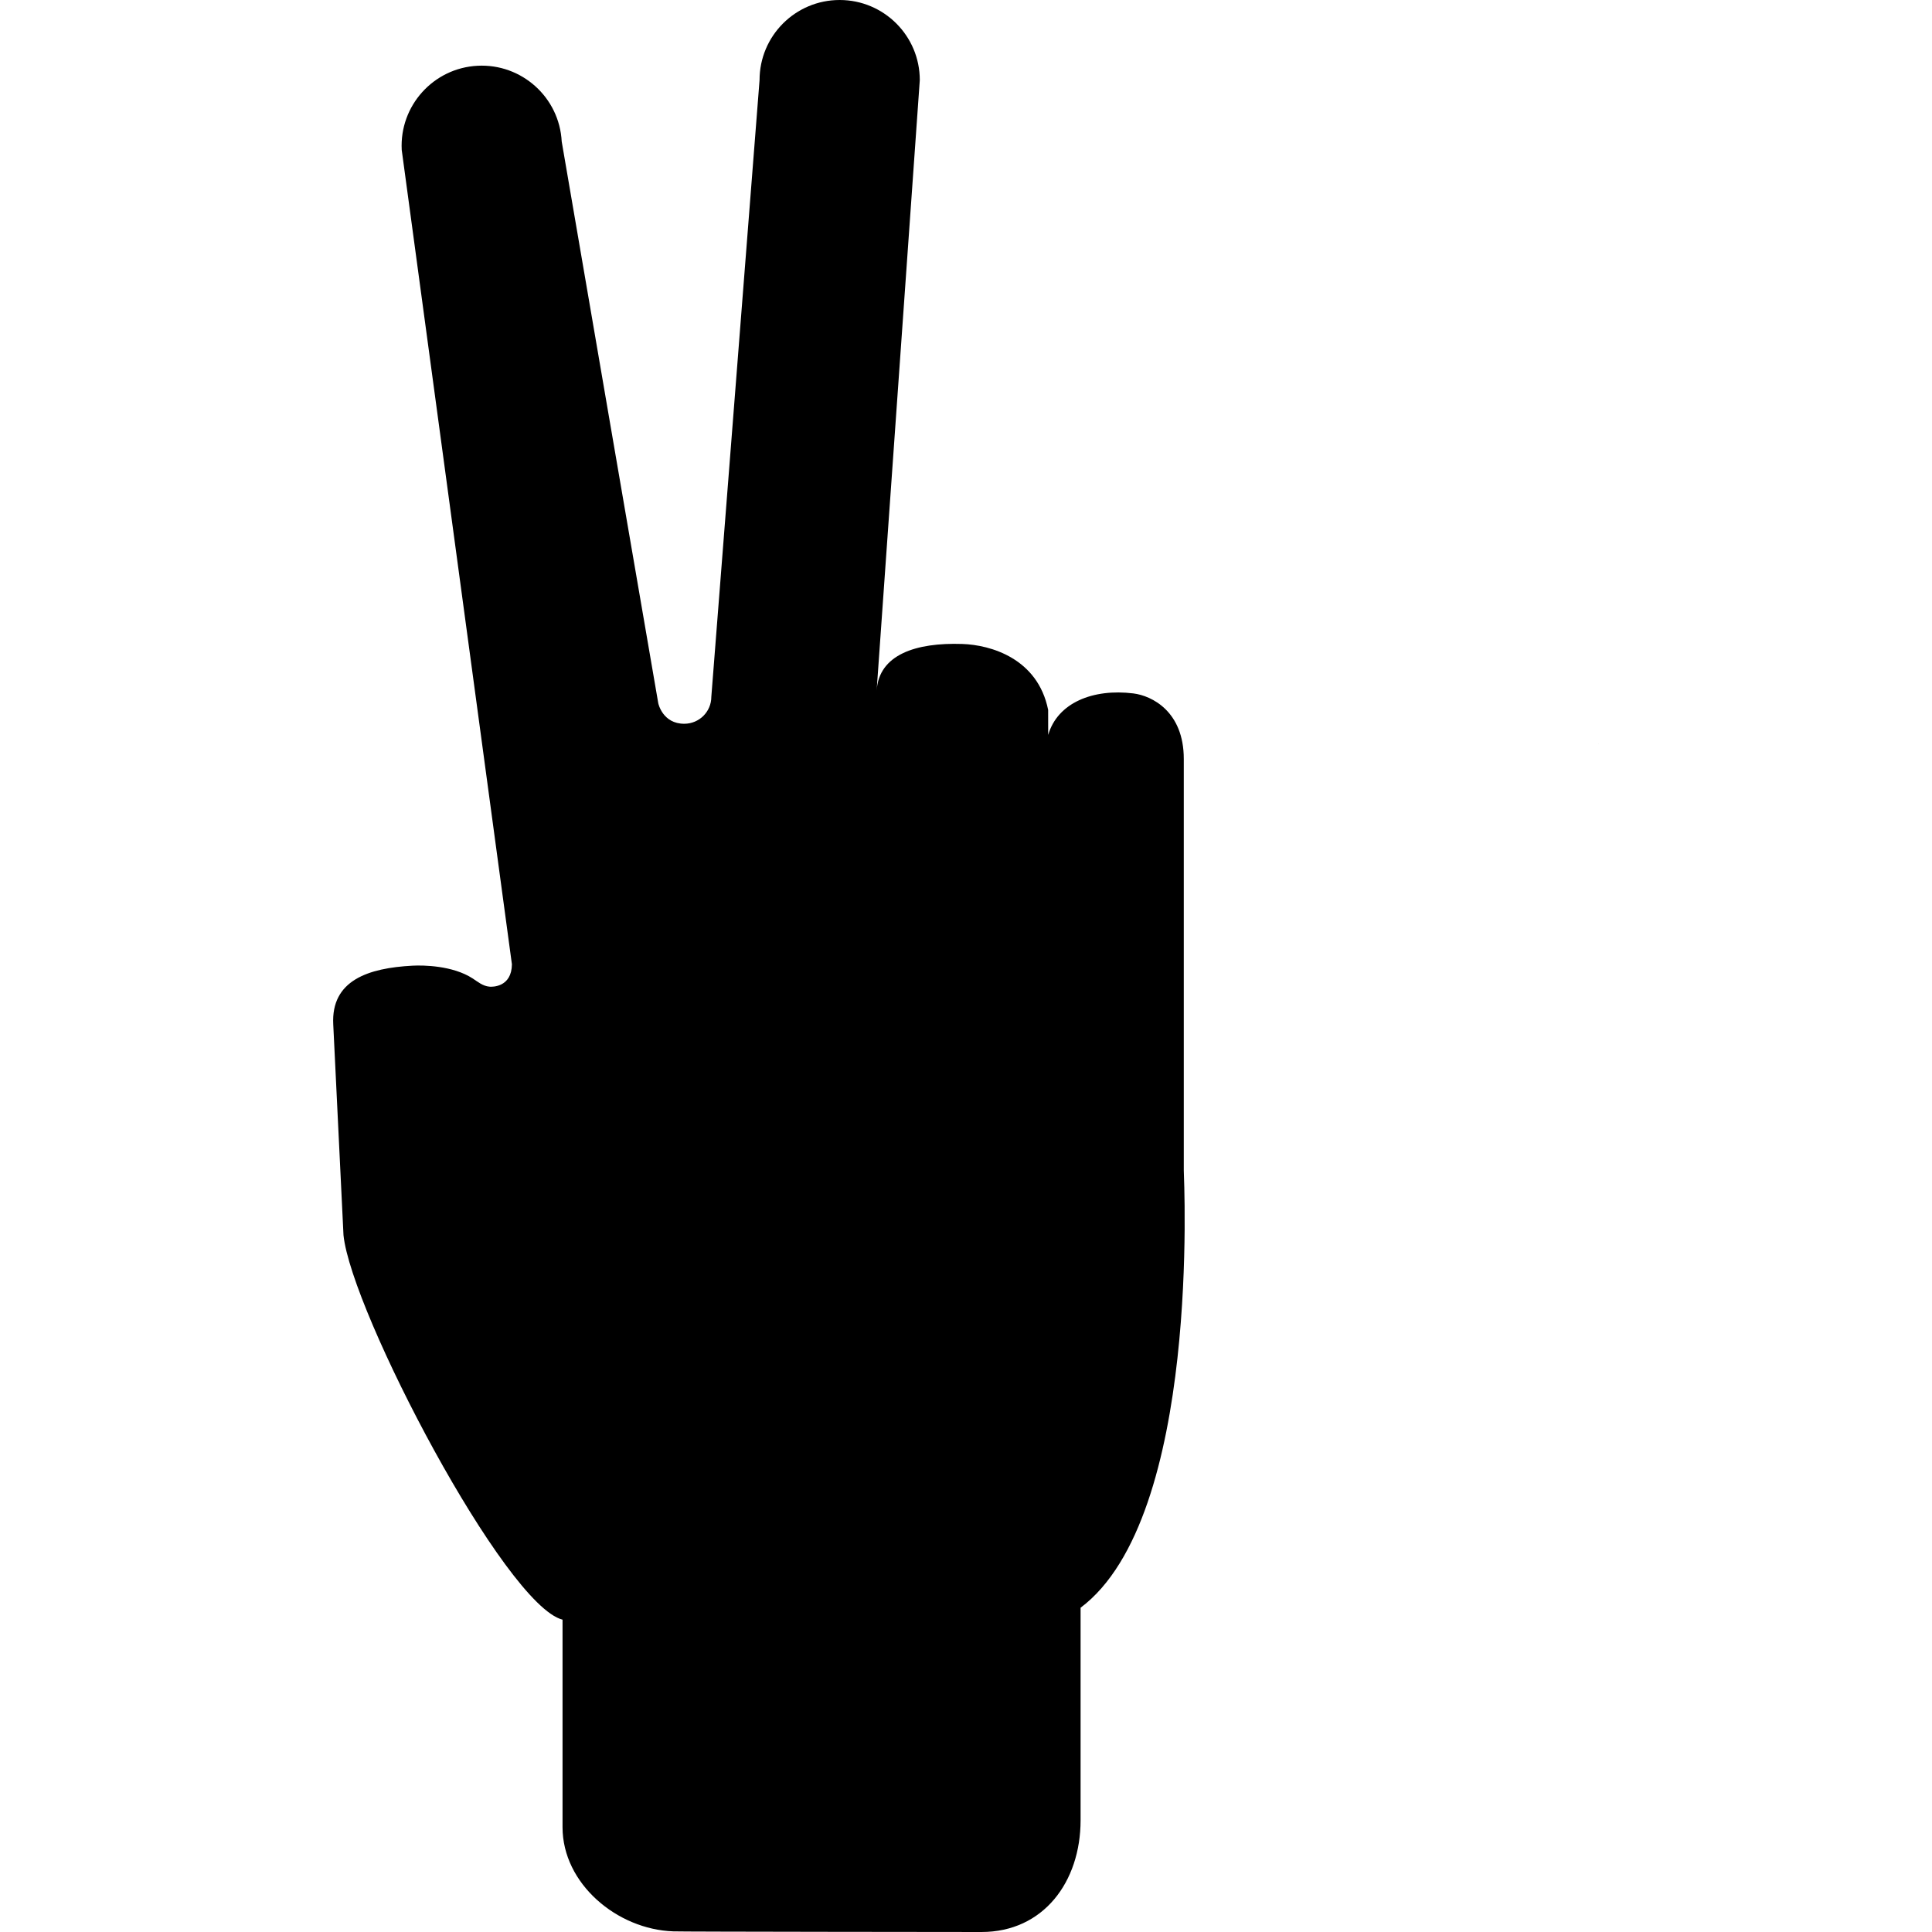 <?xml version="1.0" encoding="iso-8859-1"?>
<!-- Uploaded to: SVG Repo, www.svgrepo.com, Generator: SVG Repo Mixer Tools -->
<!DOCTYPE svg PUBLIC "-//W3C//DTD SVG 1.1//EN" "http://www.w3.org/Graphics/SVG/1.1/DTD/svg11.dtd">
<svg fill="#000000" version="1.1" id="Capa_1" xmlns="http://www.w3.org/2000/svg" xmlns:xlink="http://www.w3.org/1999/xlink" 
	 width="800px" height="800px" viewBox="0 0 742.701 742.701"
	 xml:space="preserve">
<g>
	<g>
		<path d="M614.562,285.843l-0.025-0.053c0.03,0.007,0.062,0.015,0.096,0.019C614.61,285.823,614.583,285.829,614.562,285.843z"/>
		<path d="M605.239,270.413c-0.003-0.001-0.005-0.001-0.006-0.001c0.001-0.016,0.006-0.032,0.006-0.047V270.413z"/>
	</g>
	<g>
		<path d="M158.614,371.225c4.098-0.209,15.352-0.087,23.055,4.888c2.074,1.34,3.875,2.945,6.523,3.184
			c1.117,0.102,8.489,0.217,8.598-8.598L154.431,57.637c-0.885-16.978,12.162-31.472,29.146-32.357
			c16.979-0.878,31.473,12.161,32.357,29.139c0,0,36.931,215.154,37.125,215.961c0,0,1.655,7.891,10.029,7.848
			c5.729-0.029,10.361-4.644,10.361-10.368l18.54-237.065C291.989,13.789,305.77,0,322.777,0c17.015,0,30.81,13.789,30.81,30.795
			l-16.589,234.696c0.894-13.832,15.02-18.533,32.939-17.936c10.857,0.36,28.995,5.53,32.991,25.33l0.015,9.641
			c3.614-12.406,17.267-17.871,32.726-15.963c7.172,0.886,19.404,6.963,19.404,25.193v158.128c0,2.967,6.745,133.375-39.674,168.16
			v81.686c0,23.73-14.329,42.971-38.066,42.971c0,0-117.023-0.094-118.463-0.244c-21.666-0.729-42.619-18.34-42.619-40.033v-79.791
			c-22.082-5.537-81.182-118.312-84.205-147.807l-3.938-81.002C127.216,376.826,141.63,372.117,158.614,371.225z"/>
	</g>
</g>
</svg>